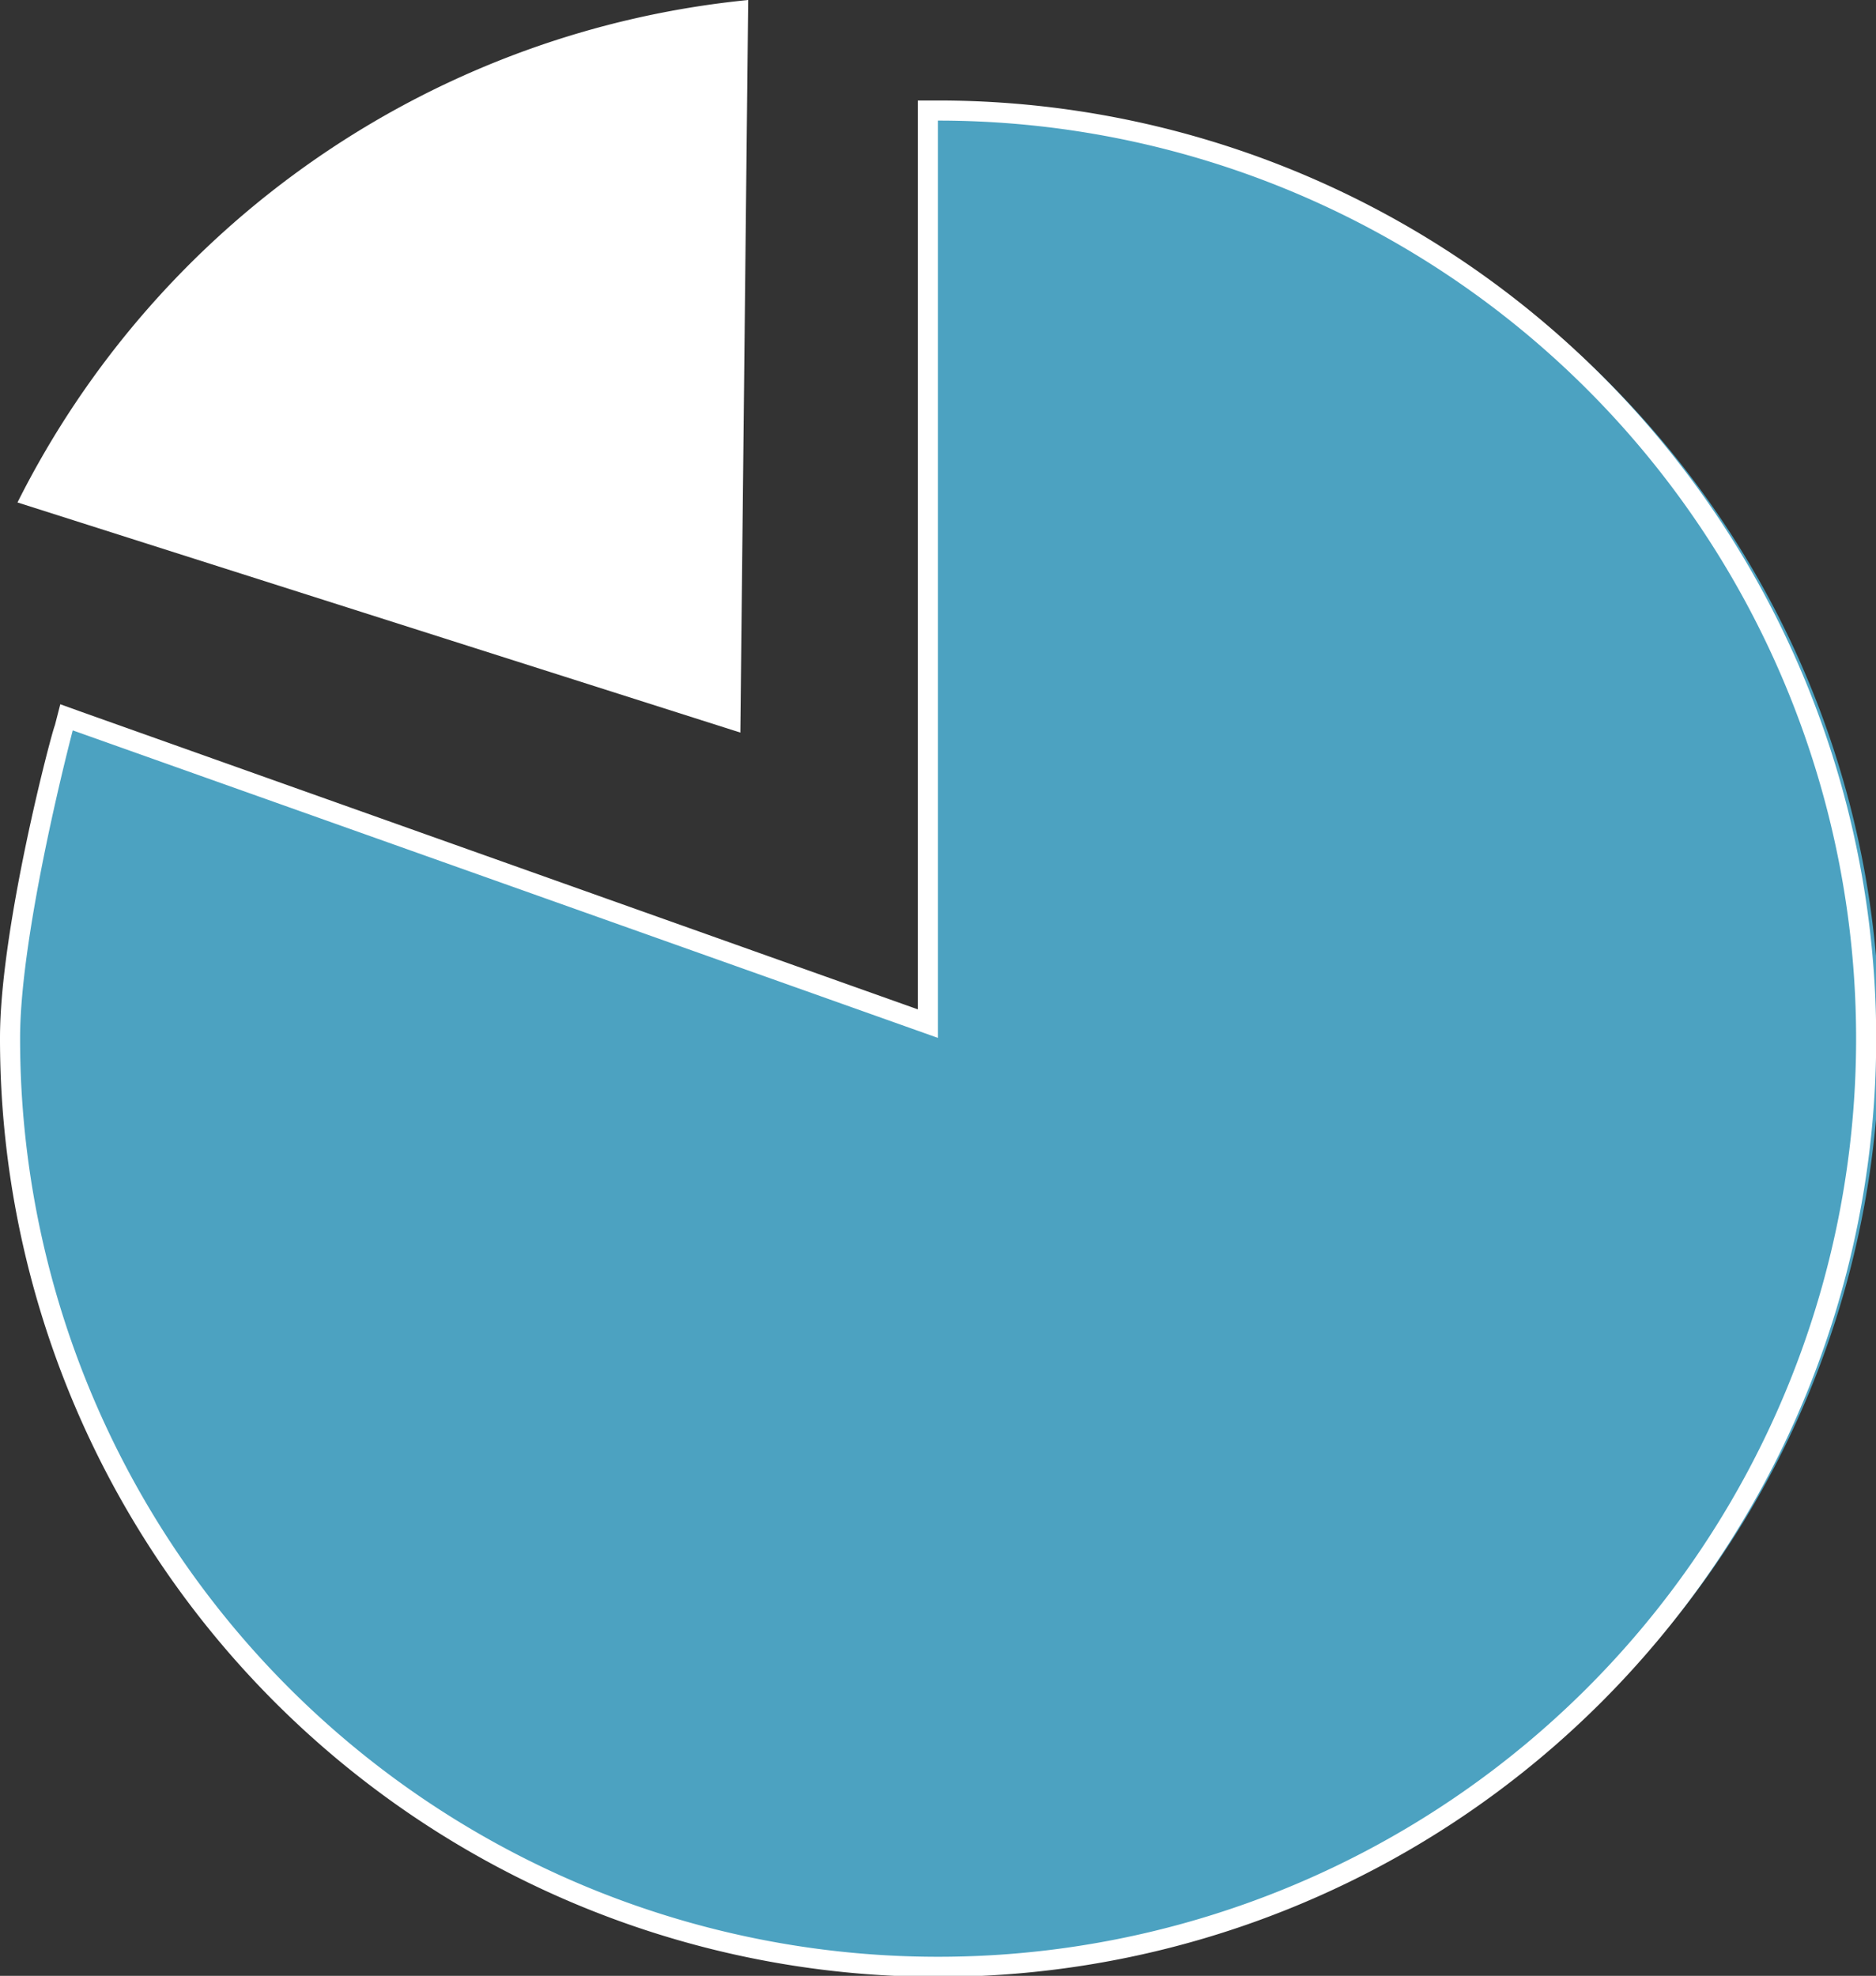 <?xml version="1.0" encoding="UTF-8"?> <svg xmlns="http://www.w3.org/2000/svg" xmlns:xlink="http://www.w3.org/1999/xlink" viewBox="0 0 93.35 98.31"><rect x="0" y="0" width="93.35" height="98.31" fill="#333333" stroke="none"/><g id="Calque_2" data-name="Calque 2"><g id="Calque_1-2" data-name="Calque 1"><g><path d="M46.67,97.81A46.22,46.22,0,0,1,.5,51.64c0-5.37,2.53-15,2.64-15.43l.14-.52L46.17,50.93V5.46h.5a46.18,46.18,0,1,1,0,92.35" transform="translate(0 0)" style="fill: #4ca2c1"></path><path d="M46.67,6A45.68,45.68,0,1,1,1,51.64c0-5.37,2.62-15.3,2.62-15.3l43.05,15.3Zm0-1h-1V50.22L4,35.4l-1-.36-.27,1.05C2.55,36.5,0,46.2,0,51.64A46.68,46.68,0,1,0,46.67,5" transform="translate(0 0)" style="fill: #fff"></path><path d="M.87,25A45.71,45.71,0,0,1,37.23,0l-.39,36.45Z" transform="translate(0 0)" style="fill: #fff"></path></g></g></g></svg> 